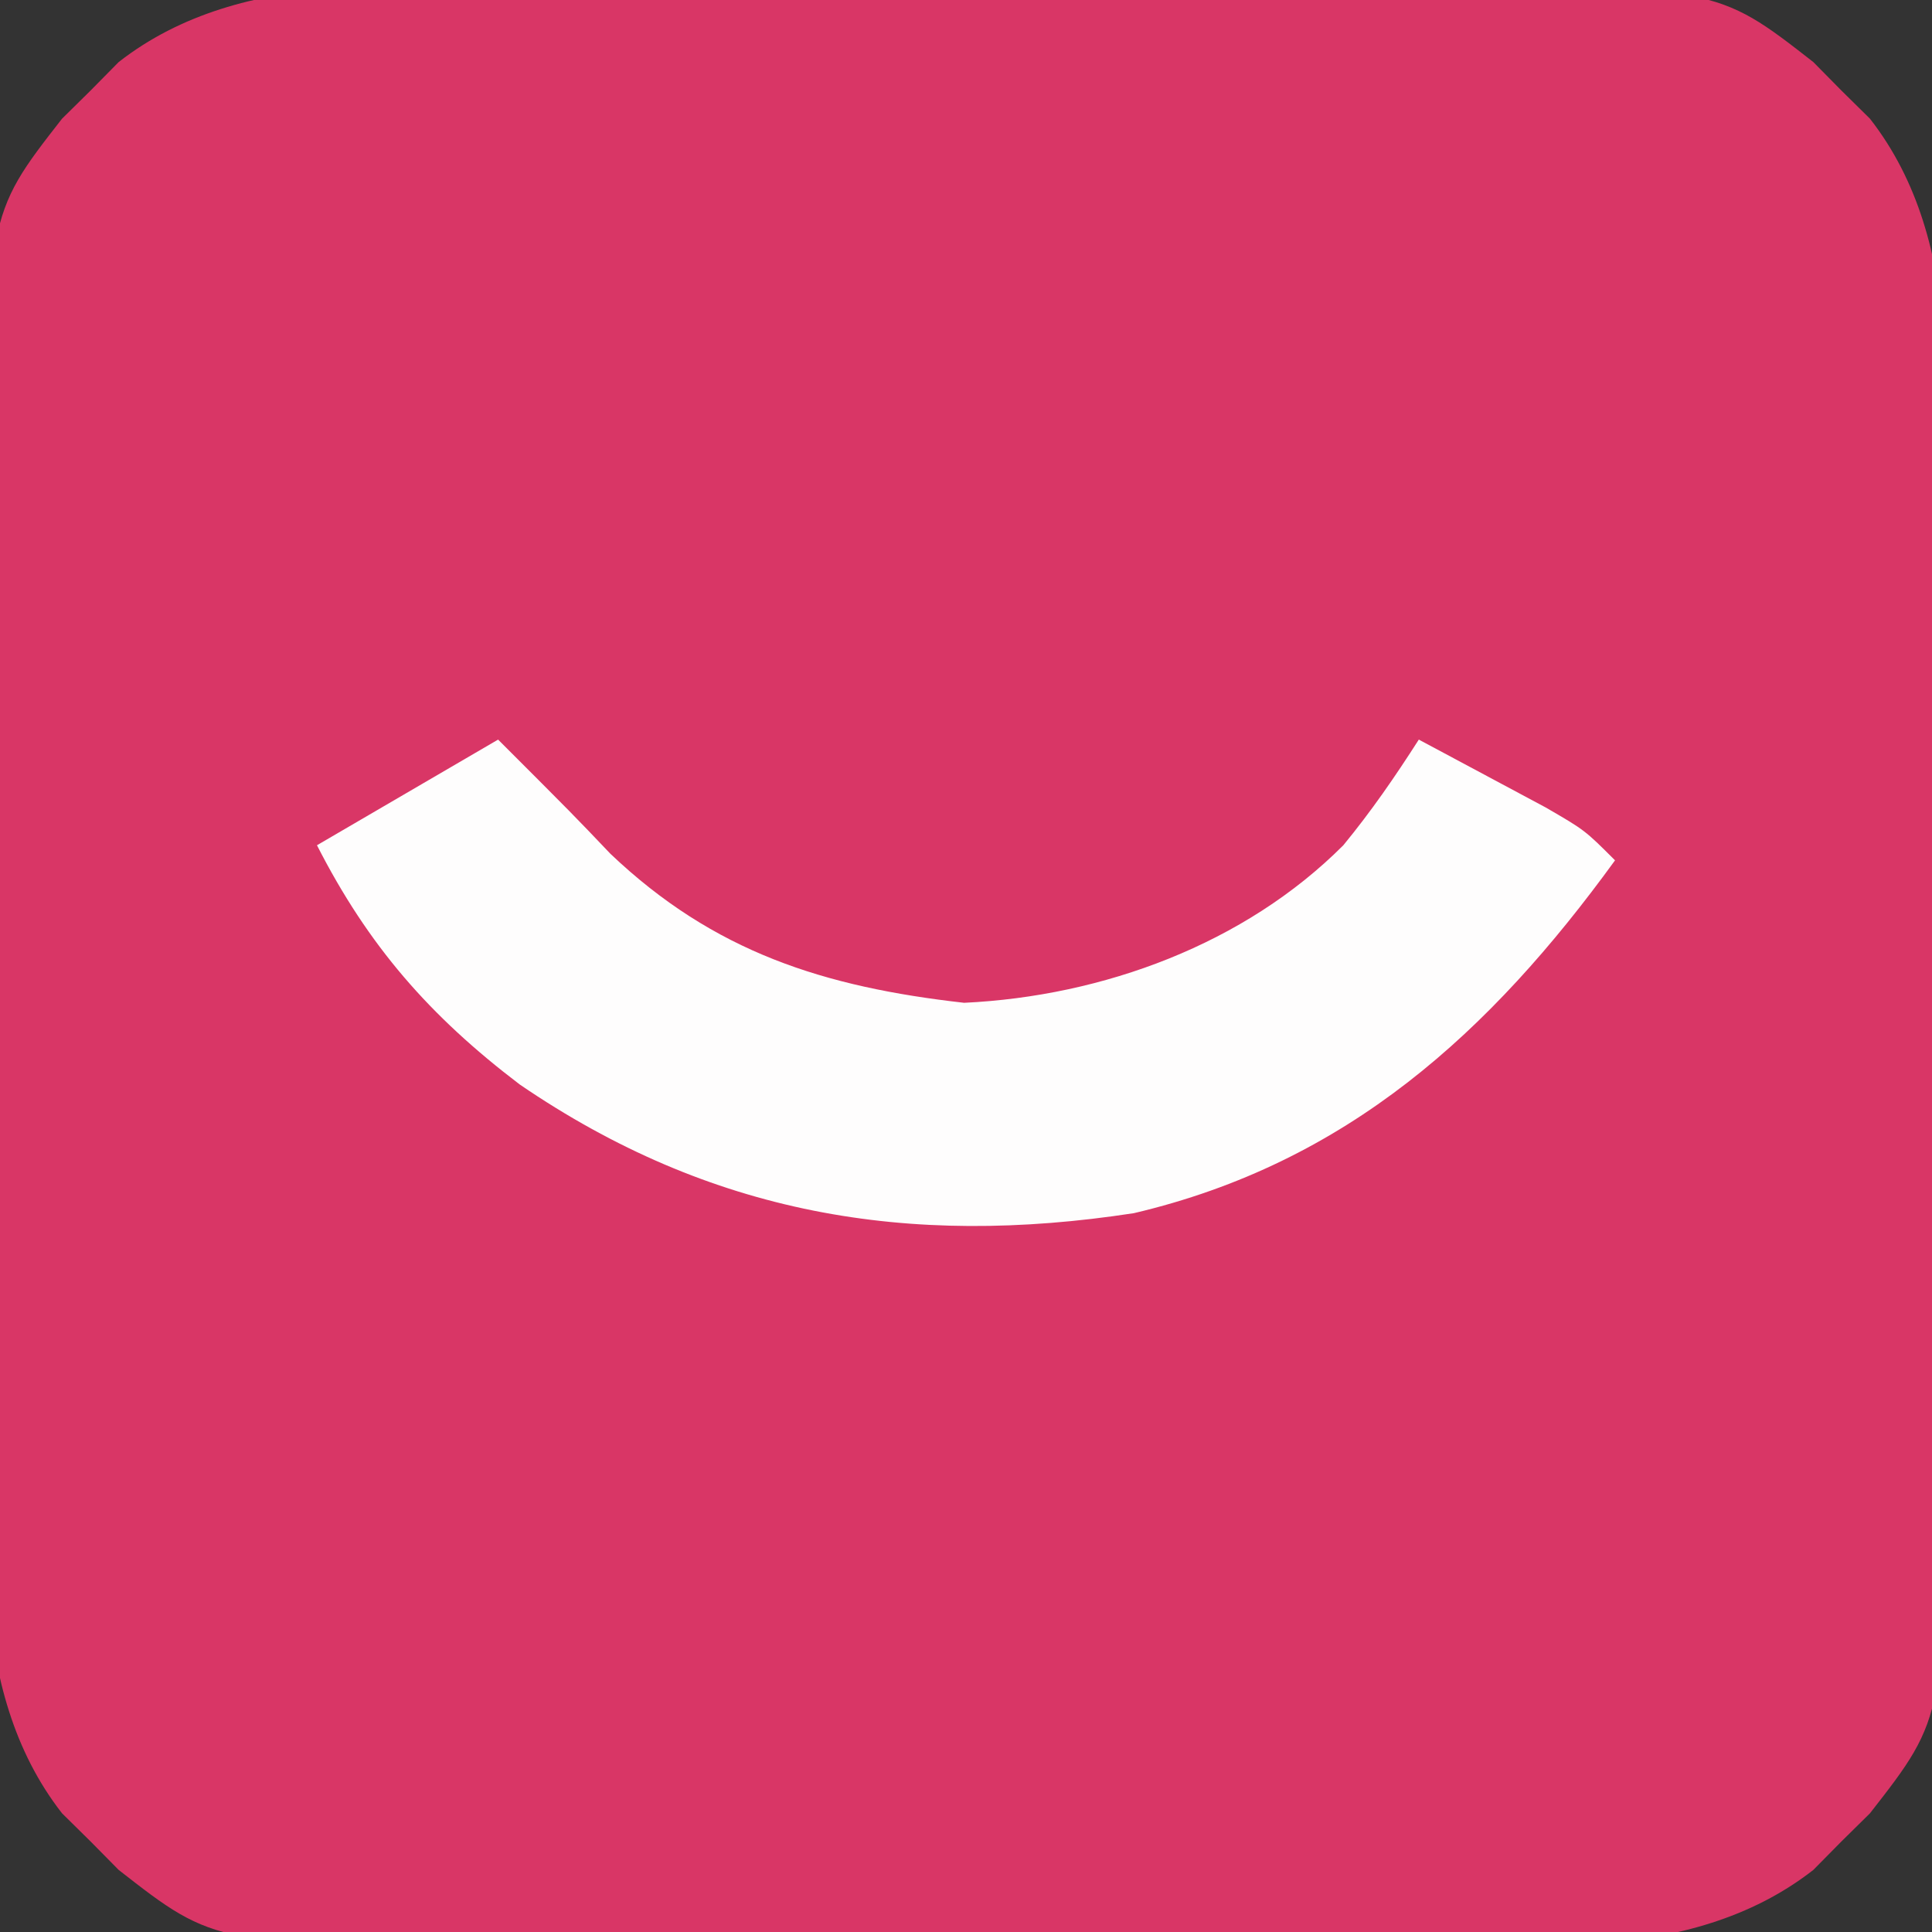 <?xml version="1.0" encoding="UTF-8"?>
<svg version="1.1" xmlns="http://www.w3.org/2000/svg" width="128" height="128">
<rect width="100%" height="100%" fill="#333333" stroke="none"/>
<path d="M0 0 C2.114 -0.004 4.228 -0.01 6.342 -0.017 C10.76 -0.026 15.178 -0.013 19.596 0.015 C25.238 0.049 30.879 0.029 36.521 -0.007 C40.883 -0.029 45.244 -0.022 49.606 -0.006 C51.686 -0.002 53.765 -0.007 55.845 -0.021 C76.062 -0.127 76.062 -0.127 82.513 4.909 C83.128 5.532 83.742 6.155 84.375 6.797 C84.998 7.411 85.621 8.026 86.263 8.659 C92.74 16.956 91.239 28.472 91.172 38.422 C91.176 40.536 91.182 42.65 91.189 44.764 C91.198 49.182 91.185 53.6 91.157 58.018 C91.123 63.66 91.143 69.301 91.179 74.943 C91.2 79.305 91.193 83.666 91.178 88.028 C91.174 90.107 91.179 92.187 91.193 94.266 C91.299 114.483 91.299 114.483 86.263 120.935 C85.64 121.55 85.017 122.164 84.375 122.797 C83.761 123.42 83.146 124.043 82.513 124.684 C74.216 131.162 62.7 129.661 52.75 129.594 C50.636 129.598 48.522 129.604 46.408 129.611 C41.99 129.62 37.572 129.607 33.154 129.579 C27.512 129.545 21.871 129.565 16.229 129.601 C11.867 129.622 7.506 129.615 3.144 129.6 C1.064 129.596 -1.015 129.601 -3.095 129.615 C-23.312 129.721 -23.312 129.721 -29.763 124.684 C-30.378 124.062 -30.992 123.439 -31.625 122.797 C-32.248 122.183 -32.871 121.568 -33.513 120.935 C-39.99 112.638 -38.489 101.122 -38.422 91.172 C-38.426 89.058 -38.432 86.944 -38.439 84.83 C-38.448 80.412 -38.435 75.994 -38.407 71.576 C-38.373 65.934 -38.393 60.293 -38.429 54.651 C-38.45 50.289 -38.443 45.928 -38.428 41.566 C-38.424 39.486 -38.429 37.407 -38.443 35.327 C-38.549 15.11 -38.549 15.11 -33.513 8.659 C-32.89 8.044 -32.267 7.43 -31.625 6.797 C-31.011 6.174 -30.396 5.551 -29.763 4.909 C-21.466 -1.568 -9.95 -0.067 0 0 Z " fill="#D93666" transform="translate(37.625,-0.797)"/>
<path d="M0 0 C5 5 5 5 7.438 7.562 C14.298 14.088 21.604 16.391 30.875 17.438 C40.076 17.002 49.467 13.548 56 7 C57.858 4.736 59.416 2.474 61 0 C62.794 0.954 64.585 1.913 66.375 2.875 C67.373 3.409 68.37 3.942 69.398 4.492 C72 6 72 6 74 8 C65.733 19.393 56.24 28.055 42.125 31.375 C27.133 33.678 14.046 31.46 1.441 22.855 C-4.531 18.316 -8.593 13.677 -12 7 C-8.04 4.69 -4.08 2.38 0 0 Z " fill="#FEFDFD" transform="translate(33,49)"/>
</svg>
